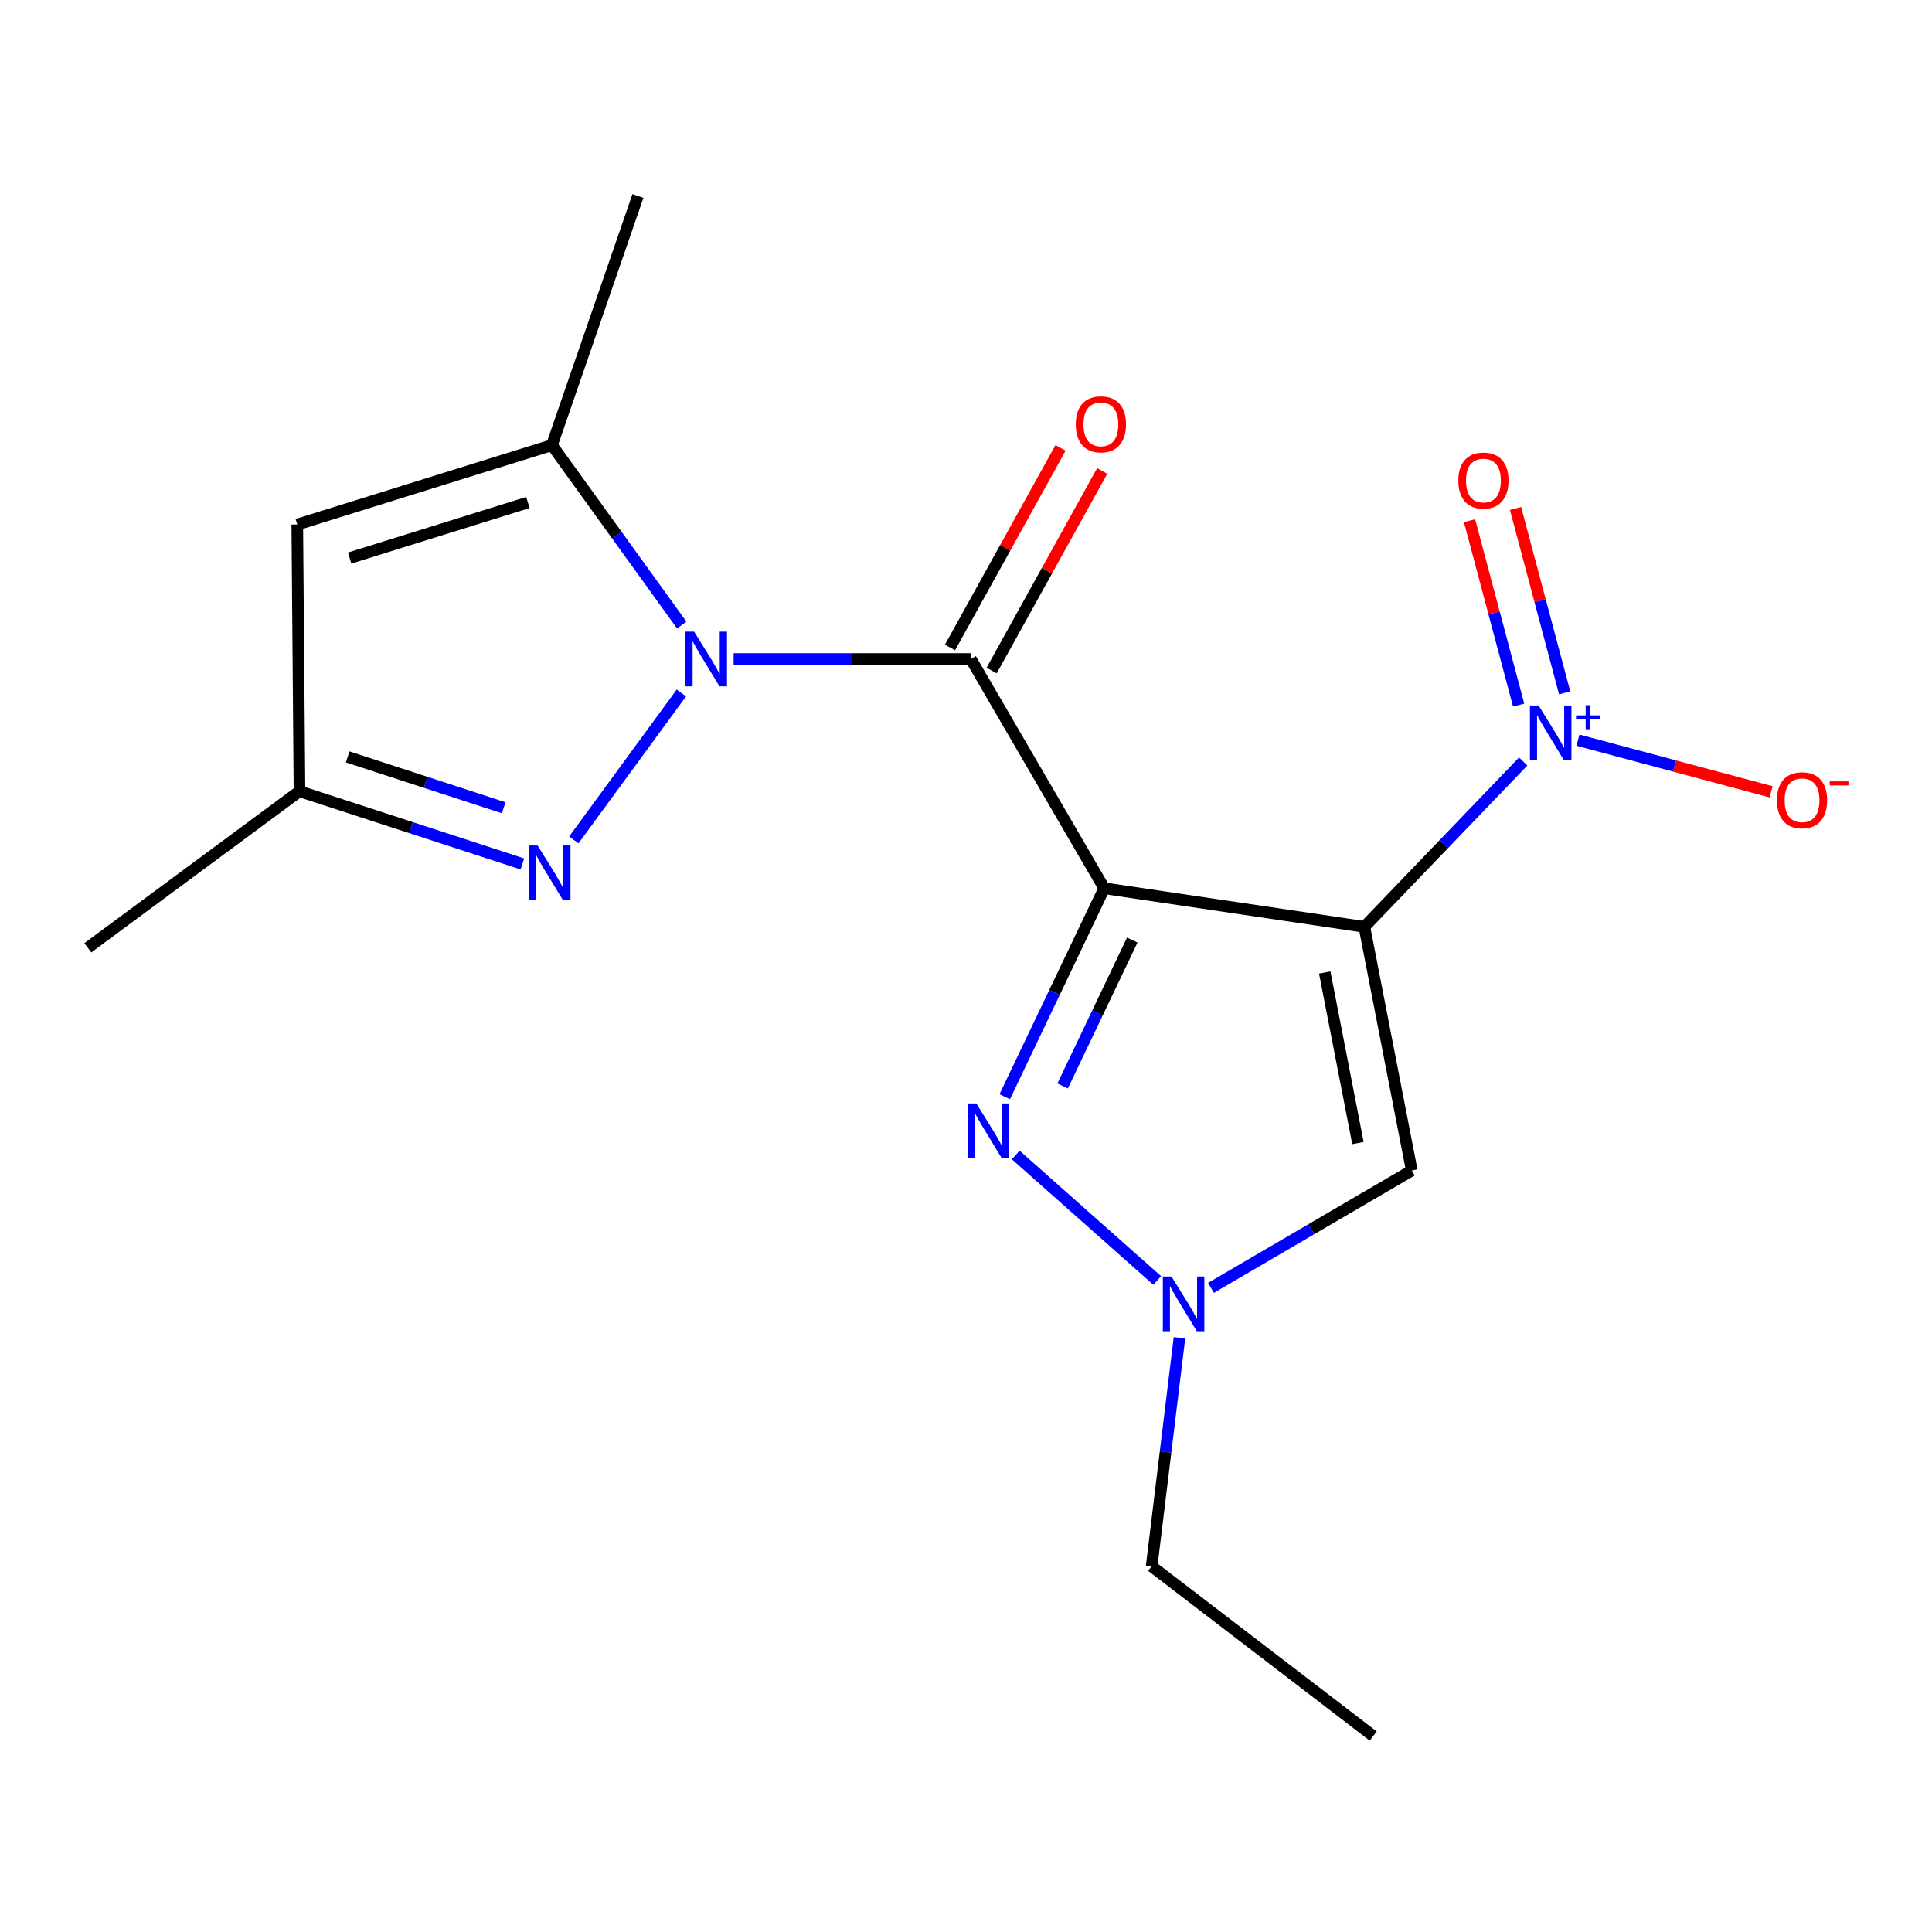 <?xml version='1.0' encoding='iso-8859-1'?>
<svg version='1.1' baseProfile='full'
              xmlns='http://www.w3.org/2000/svg'
                      xmlns:rdkit='http://www.rdkit.org/xml'
                      xmlns:xlink='http://www.w3.org/1999/xlink'
                  xml:space='preserve'
width='1000px' height='1000px' viewBox='0 0 1000 1000'>
<!-- END OF HEADER -->
<rect style='opacity:1.0;fill:#FFFFFF;stroke:none' width='1000' height='1000' x='0' y='0'> </rect>
<path class='bond-0' d='M 571.543,459.781 L 706.19,479.74' style='fill:none;fill-rule:evenodd;stroke:#000000;stroke-width:6px;stroke-linecap:butt;stroke-linejoin:miter;stroke-opacity:1' />
<path class='bond-2' d='M 571.543,459.781 L 502.495,341.096' style='fill:none;fill-rule:evenodd;stroke:#000000;stroke-width:6px;stroke-linecap:butt;stroke-linejoin:miter;stroke-opacity:1' />
<path class='bond-4' d='M 571.543,459.781 L 545.794,513.721' style='fill:none;fill-rule:evenodd;stroke:#000000;stroke-width:6px;stroke-linecap:butt;stroke-linejoin:miter;stroke-opacity:1' />
<path class='bond-4' d='M 545.794,513.721 L 520.045,567.66' style='fill:none;fill-rule:evenodd;stroke:#0000FF;stroke-width:6px;stroke-linecap:butt;stroke-linejoin:miter;stroke-opacity:1' />
<path class='bond-4' d='M 586.055,486.578 L 568.031,524.336' style='fill:none;fill-rule:evenodd;stroke:#000000;stroke-width:6px;stroke-linecap:butt;stroke-linejoin:miter;stroke-opacity:1' />
<path class='bond-4' d='M 568.031,524.336 L 550.006,562.093' style='fill:none;fill-rule:evenodd;stroke:#0000FF;stroke-width:6px;stroke-linecap:butt;stroke-linejoin:miter;stroke-opacity:1' />
<path class='bond-3' d='M 706.19,479.74 L 747.299,436.938' style='fill:none;fill-rule:evenodd;stroke:#000000;stroke-width:6px;stroke-linecap:butt;stroke-linejoin:miter;stroke-opacity:1' />
<path class='bond-3' d='M 747.299,436.938 L 788.409,394.136' style='fill:none;fill-rule:evenodd;stroke:#0000FF;stroke-width:6px;stroke-linecap:butt;stroke-linejoin:miter;stroke-opacity:1' />
<path class='bond-7' d='M 706.19,479.74 L 730.734,605.845' style='fill:none;fill-rule:evenodd;stroke:#000000;stroke-width:6px;stroke-linecap:butt;stroke-linejoin:miter;stroke-opacity:1' />
<path class='bond-7' d='M 685.685,503.363 L 702.866,591.637' style='fill:none;fill-rule:evenodd;stroke:#000000;stroke-width:6px;stroke-linecap:butt;stroke-linejoin:miter;stroke-opacity:1' />
<path class='bond-1' d='M 379.712,341.096 L 441.103,341.096' style='fill:none;fill-rule:evenodd;stroke:#0000FF;stroke-width:6px;stroke-linecap:butt;stroke-linejoin:miter;stroke-opacity:1' />
<path class='bond-1' d='M 441.103,341.096 L 502.495,341.096' style='fill:none;fill-rule:evenodd;stroke:#000000;stroke-width:6px;stroke-linecap:butt;stroke-linejoin:miter;stroke-opacity:1' />
<path class='bond-5' d='M 352.675,358.685 L 297.01,434.742' style='fill:none;fill-rule:evenodd;stroke:#0000FF;stroke-width:6px;stroke-linecap:butt;stroke-linejoin:miter;stroke-opacity:1' />
<path class='bond-6' d='M 352.868,323.524 L 319.27,276.965' style='fill:none;fill-rule:evenodd;stroke:#0000FF;stroke-width:6px;stroke-linecap:butt;stroke-linejoin:miter;stroke-opacity:1' />
<path class='bond-6' d='M 319.27,276.965 L 285.672,230.406' style='fill:none;fill-rule:evenodd;stroke:#000000;stroke-width:6px;stroke-linecap:butt;stroke-linejoin:miter;stroke-opacity:1' />
<path class='bond-12' d='M 513.272,347.066 L 541.883,295.417' style='fill:none;fill-rule:evenodd;stroke:#000000;stroke-width:6px;stroke-linecap:butt;stroke-linejoin:miter;stroke-opacity:1' />
<path class='bond-12' d='M 541.883,295.417 L 570.495,243.767' style='fill:none;fill-rule:evenodd;stroke:#FF0000;stroke-width:6px;stroke-linecap:butt;stroke-linejoin:miter;stroke-opacity:1' />
<path class='bond-12' d='M 491.718,335.126 L 520.329,283.477' style='fill:none;fill-rule:evenodd;stroke:#000000;stroke-width:6px;stroke-linecap:butt;stroke-linejoin:miter;stroke-opacity:1' />
<path class='bond-12' d='M 520.329,283.477 L 548.94,231.827' style='fill:none;fill-rule:evenodd;stroke:#FF0000;stroke-width:6px;stroke-linecap:butt;stroke-linejoin:miter;stroke-opacity:1' />
<path class='bond-11' d='M 816.737,383.103 L 866.733,396.476' style='fill:none;fill-rule:evenodd;stroke:#0000FF;stroke-width:6px;stroke-linecap:butt;stroke-linejoin:miter;stroke-opacity:1' />
<path class='bond-11' d='M 866.733,396.476 L 916.73,409.848' style='fill:none;fill-rule:evenodd;stroke:#FF0000;stroke-width:6px;stroke-linecap:butt;stroke-linejoin:miter;stroke-opacity:1' />
<path class='bond-13' d='M 809.862,358.618 L 797.148,310.893' style='fill:none;fill-rule:evenodd;stroke:#0000FF;stroke-width:6px;stroke-linecap:butt;stroke-linejoin:miter;stroke-opacity:1' />
<path class='bond-13' d='M 797.148,310.893 L 784.435,263.169' style='fill:none;fill-rule:evenodd;stroke:#FF0000;stroke-width:6px;stroke-linecap:butt;stroke-linejoin:miter;stroke-opacity:1' />
<path class='bond-13' d='M 786.052,364.961 L 773.338,317.236' style='fill:none;fill-rule:evenodd;stroke:#0000FF;stroke-width:6px;stroke-linecap:butt;stroke-linejoin:miter;stroke-opacity:1' />
<path class='bond-13' d='M 773.338,317.236 L 760.625,269.512' style='fill:none;fill-rule:evenodd;stroke:#FF0000;stroke-width:6px;stroke-linecap:butt;stroke-linejoin:miter;stroke-opacity:1' />
<path class='bond-8' d='M 525.74,597.817 L 598.981,662.778' style='fill:none;fill-rule:evenodd;stroke:#0000FF;stroke-width:6px;stroke-linecap:butt;stroke-linejoin:miter;stroke-opacity:1' />
<path class='bond-10' d='M 270.39,447.175 L 212.699,428.365' style='fill:none;fill-rule:evenodd;stroke:#0000FF;stroke-width:6px;stroke-linecap:butt;stroke-linejoin:miter;stroke-opacity:1' />
<path class='bond-10' d='M 212.699,428.365 L 155.009,409.556' style='fill:none;fill-rule:evenodd;stroke:#000000;stroke-width:6px;stroke-linecap:butt;stroke-linejoin:miter;stroke-opacity:1' />
<path class='bond-10' d='M 260.721,418.105 L 220.338,404.938' style='fill:none;fill-rule:evenodd;stroke:#0000FF;stroke-width:6px;stroke-linecap:butt;stroke-linejoin:miter;stroke-opacity:1' />
<path class='bond-10' d='M 220.338,404.938 L 179.954,391.772' style='fill:none;fill-rule:evenodd;stroke:#000000;stroke-width:6px;stroke-linecap:butt;stroke-linejoin:miter;stroke-opacity:1' />
<path class='bond-9' d='M 285.672,230.406 L 153.873,271.487' style='fill:none;fill-rule:evenodd;stroke:#000000;stroke-width:6px;stroke-linecap:butt;stroke-linejoin:miter;stroke-opacity:1' />
<path class='bond-9' d='M 273.235,260.092 L 180.975,288.849' style='fill:none;fill-rule:evenodd;stroke:#000000;stroke-width:6px;stroke-linecap:butt;stroke-linejoin:miter;stroke-opacity:1' />
<path class='bond-14' d='M 285.672,230.406 L 330.189,101.44' style='fill:none;fill-rule:evenodd;stroke:#000000;stroke-width:6px;stroke-linecap:butt;stroke-linejoin:miter;stroke-opacity:1' />
<path class='bond-18' d='M 730.734,605.845 L 678.759,636.224' style='fill:none;fill-rule:evenodd;stroke:#000000;stroke-width:6px;stroke-linecap:butt;stroke-linejoin:miter;stroke-opacity:1' />
<path class='bond-18' d='M 678.759,636.224 L 626.784,666.603' style='fill:none;fill-rule:evenodd;stroke:#0000FF;stroke-width:6px;stroke-linecap:butt;stroke-linejoin:miter;stroke-opacity:1' />
<path class='bond-15' d='M 610.483,692.459 L 603.286,751.574' style='fill:none;fill-rule:evenodd;stroke:#0000FF;stroke-width:6px;stroke-linecap:butt;stroke-linejoin:miter;stroke-opacity:1' />
<path class='bond-15' d='M 603.286,751.574 L 596.088,810.689' style='fill:none;fill-rule:evenodd;stroke:#000000;stroke-width:6px;stroke-linecap:butt;stroke-linejoin:miter;stroke-opacity:1' />
<path class='bond-19' d='M 153.873,271.487 L 155.009,409.556' style='fill:none;fill-rule:evenodd;stroke:#000000;stroke-width:6px;stroke-linecap:butt;stroke-linejoin:miter;stroke-opacity:1' />
<path class='bond-16' d='M 155.009,409.556 L 45.455,490.582' style='fill:none;fill-rule:evenodd;stroke:#000000;stroke-width:6px;stroke-linecap:butt;stroke-linejoin:miter;stroke-opacity:1' />
<path class='bond-17' d='M 596.088,810.689 L 710.775,898.56' style='fill:none;fill-rule:evenodd;stroke:#000000;stroke-width:6px;stroke-linecap:butt;stroke-linejoin:miter;stroke-opacity:1' />
<path  class='atom-2' d='M 359.288 326.936
L 368.568 341.936
Q 369.488 343.416, 370.968 346.096
Q 372.448 348.776, 372.528 348.936
L 372.528 326.936
L 376.288 326.936
L 376.288 355.256
L 372.408 355.256
L 362.448 338.856
Q 361.288 336.936, 360.048 334.736
Q 358.848 332.536, 358.488 331.856
L 358.488 355.256
L 354.808 355.256
L 354.808 326.936
L 359.288 326.936
' fill='#0000FF'/>
<path  class='atom-4' d='M 796.37 365.17
L 805.65 380.17
Q 806.57 381.65, 808.05 384.33
Q 809.53 387.01, 809.61 387.17
L 809.61 365.17
L 813.37 365.17
L 813.37 393.49
L 809.49 393.49
L 799.53 377.09
Q 798.37 375.17, 797.13 372.97
Q 795.93 370.77, 795.57 370.09
L 795.57 393.49
L 791.89 393.49
L 791.89 365.17
L 796.37 365.17
' fill='#0000FF'/>
<path  class='atom-4' d='M 815.746 370.275
L 820.735 370.275
L 820.735 365.021
L 822.953 365.021
L 822.953 370.275
L 828.075 370.275
L 828.075 372.176
L 822.953 372.176
L 822.953 377.456
L 820.735 377.456
L 820.735 372.176
L 815.746 372.176
L 815.746 370.275
' fill='#0000FF'/>
<path  class='atom-5' d='M 505.365 571.137
L 514.645 586.137
Q 515.565 587.617, 517.045 590.297
Q 518.525 592.977, 518.605 593.137
L 518.605 571.137
L 522.365 571.137
L 522.365 599.457
L 518.485 599.457
L 508.525 583.057
Q 507.365 581.137, 506.125 578.937
Q 504.925 576.737, 504.565 576.057
L 504.565 599.457
L 500.885 599.457
L 500.885 571.137
L 505.365 571.137
' fill='#0000FF'/>
<path  class='atom-6' d='M 278.276 437.627
L 287.556 452.627
Q 288.476 454.107, 289.956 456.787
Q 291.436 459.467, 291.516 459.627
L 291.516 437.627
L 295.276 437.627
L 295.276 465.947
L 291.396 465.947
L 281.436 449.547
Q 280.276 447.627, 279.036 445.427
Q 277.836 443.227, 277.476 442.547
L 277.476 465.947
L 273.796 465.947
L 273.796 437.627
L 278.276 437.627
' fill='#0000FF'/>
<path  class='atom-9' d='M 606.364 660.719
L 615.644 675.719
Q 616.564 677.199, 618.044 679.879
Q 619.524 682.559, 619.604 682.719
L 619.604 660.719
L 623.364 660.719
L 623.364 689.039
L 619.484 689.039
L 609.524 672.639
Q 608.364 670.719, 607.124 668.519
Q 605.924 666.319, 605.564 665.639
L 605.564 689.039
L 601.884 689.039
L 601.884 660.719
L 606.364 660.719
' fill='#0000FF'/>
<path  class='atom-12' d='M 919.732 414.208
Q 919.732 407.408, 923.092 403.608
Q 926.452 399.808, 932.732 399.808
Q 939.012 399.808, 942.372 403.608
Q 945.732 407.408, 945.732 414.208
Q 945.732 421.088, 942.332 425.008
Q 938.932 428.888, 932.732 428.888
Q 926.492 428.888, 923.092 425.008
Q 919.732 421.128, 919.732 414.208
M 932.732 425.688
Q 937.052 425.688, 939.372 422.808
Q 941.732 419.888, 941.732 414.208
Q 941.732 408.648, 939.372 405.848
Q 937.052 403.008, 932.732 403.008
Q 928.412 403.008, 926.052 405.808
Q 923.732 408.608, 923.732 414.208
Q 923.732 419.928, 926.052 422.808
Q 928.412 425.688, 932.732 425.688
' fill='#FF0000'/>
<path  class='atom-12' d='M 947.052 404.43
L 956.74 404.43
L 956.74 406.542
L 947.052 406.542
L 947.052 404.43
' fill='#FF0000'/>
<path  class='atom-13' d='M 556.818 219.644
Q 556.818 212.844, 560.178 209.044
Q 563.538 205.244, 569.818 205.244
Q 576.098 205.244, 579.458 209.044
Q 582.818 212.844, 582.818 219.644
Q 582.818 226.524, 579.418 230.444
Q 576.018 234.324, 569.818 234.324
Q 563.578 234.324, 560.178 230.444
Q 556.818 226.564, 556.818 219.644
M 569.818 231.124
Q 574.138 231.124, 576.458 228.244
Q 578.818 225.324, 578.818 219.644
Q 578.818 214.084, 576.458 211.284
Q 574.138 208.444, 569.818 208.444
Q 565.498 208.444, 563.138 211.244
Q 560.818 214.044, 560.818 219.644
Q 560.818 225.364, 563.138 228.244
Q 565.498 231.124, 569.818 231.124
' fill='#FF0000'/>
<path  class='atom-14' d='M 754.818 248.733
Q 754.818 241.933, 758.178 238.133
Q 761.538 234.333, 767.818 234.333
Q 774.098 234.333, 777.458 238.133
Q 780.818 241.933, 780.818 248.733
Q 780.818 255.613, 777.418 259.533
Q 774.018 263.413, 767.818 263.413
Q 761.578 263.413, 758.178 259.533
Q 754.818 255.653, 754.818 248.733
M 767.818 260.213
Q 772.138 260.213, 774.458 257.333
Q 776.818 254.413, 776.818 248.733
Q 776.818 243.173, 774.458 240.373
Q 772.138 237.533, 767.818 237.533
Q 763.498 237.533, 761.138 240.333
Q 758.818 243.133, 758.818 248.733
Q 758.818 254.453, 761.138 257.333
Q 763.498 260.213, 767.818 260.213
' fill='#FF0000'/>
</svg>
